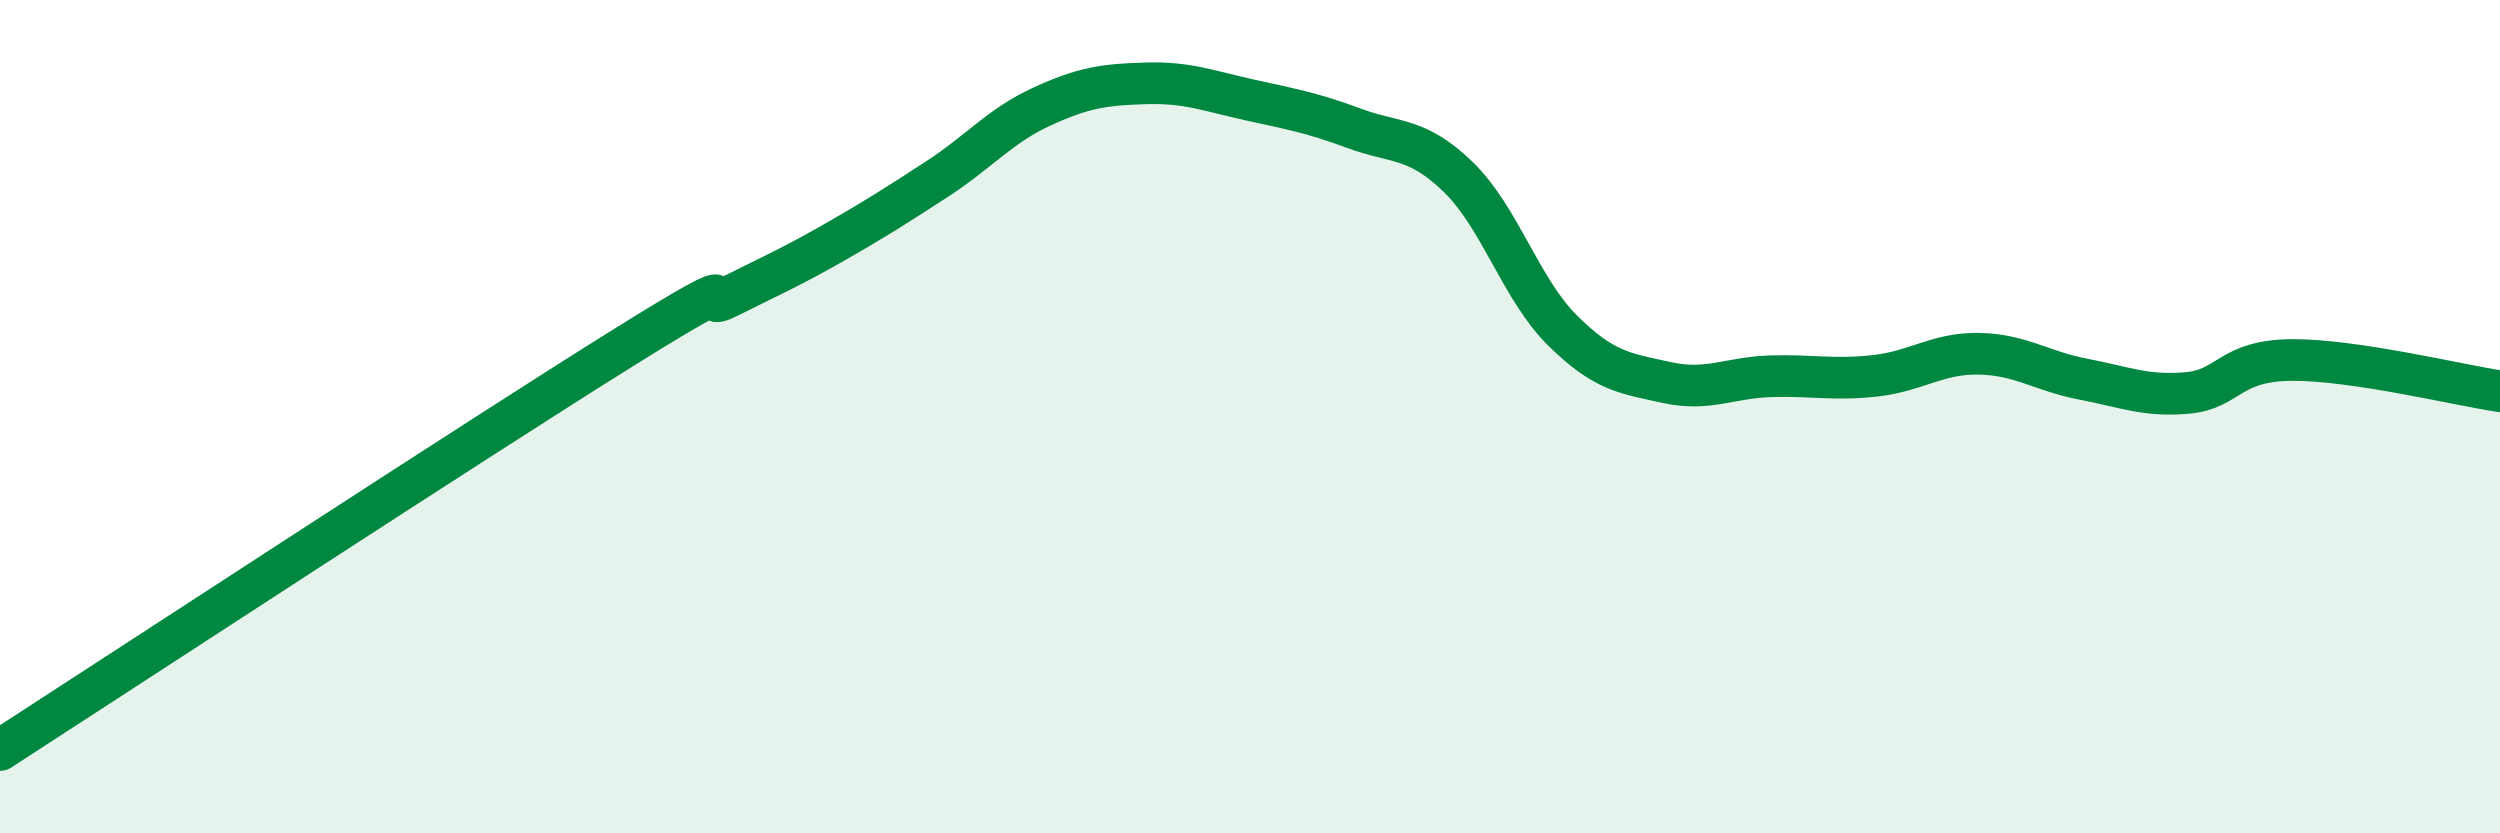 
    <svg width="60" height="20" viewBox="0 0 60 20" xmlns="http://www.w3.org/2000/svg">
      <path
        d="M 0,18 C 3,16.06 11.5,10.5 15,8.32 C 18.5,6.14 16.5,7.62 17.5,7.12 C 18.5,6.62 19,6.4 20,5.83 C 21,5.26 21.5,4.94 22.5,4.29 C 23.5,3.64 24,3.02 25,2.56 C 26,2.1 26.5,2.03 27.5,2 C 28.5,1.97 29,2.18 30,2.4 C 31,2.62 31.5,2.71 32.5,3.08 C 33.5,3.45 34,3.28 35,4.25 C 36,5.22 36.5,6.94 37.5,7.93 C 38.5,8.92 39,8.96 40,9.18 C 41,9.4 41.5,9.06 42.5,9.03 C 43.5,9 44,9.13 45,9.02 C 46,8.91 46.5,8.47 47.5,8.49 C 48.5,8.51 49,8.91 50,9.1 C 51,9.29 51.5,9.52 52.5,9.43 C 53.5,9.34 53.5,8.65 55,8.64 C 56.5,8.63 59,9.24 60,9.39L60 20L0 20Z"
        fill="#008740"
        opacity="0.1"
        stroke-linecap="round"
        stroke-linejoin="round"
      />
      <path
        d="M 0,18 C 3,16.06 11.5,10.5 15,8.32 C 18.5,6.14 16.5,7.62 17.5,7.12 C 18.5,6.62 19,6.4 20,5.83 C 21,5.26 21.5,4.94 22.5,4.29 C 23.5,3.64 24,3.02 25,2.56 C 26,2.1 26.5,2.03 27.5,2 C 28.5,1.97 29,2.18 30,2.4 C 31,2.62 31.5,2.71 32.5,3.08 C 33.5,3.45 34,3.28 35,4.25 C 36,5.22 36.5,6.94 37.5,7.93 C 38.5,8.92 39,8.96 40,9.18 C 41,9.4 41.5,9.06 42.5,9.03 C 43.5,9 44,9.13 45,9.02 C 46,8.91 46.5,8.47 47.5,8.49 C 48.5,8.51 49,8.91 50,9.1 C 51,9.29 51.5,9.52 52.5,9.43 C 53.5,9.34 53.5,8.65 55,8.64 C 56.5,8.63 59,9.24 60,9.39"
        stroke="#008740"
        stroke-width="1"
        fill="none"
        stroke-linecap="round"
        stroke-linejoin="round"
      />
    </svg>
  